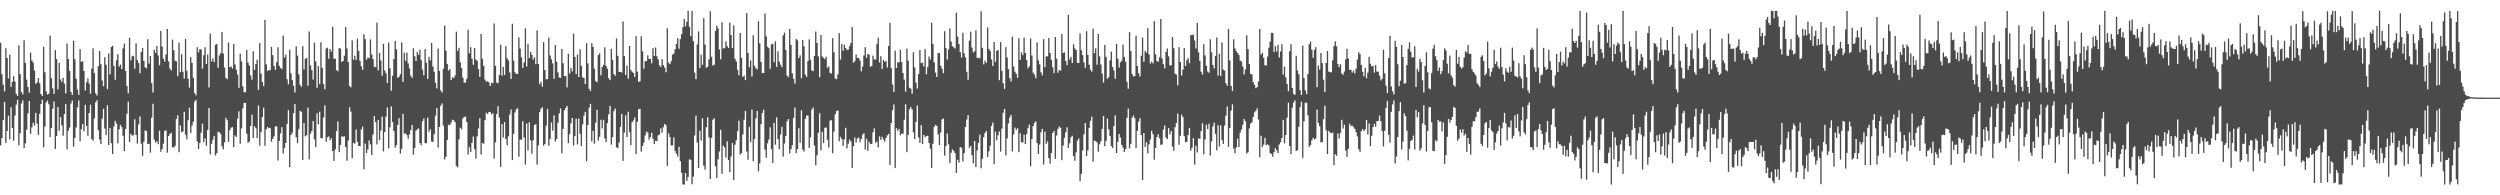 <?xml version="1.0" encoding="UTF-8"?>
<svg xmlns="http://www.w3.org/2000/svg" width="1920" height="150">
  <path d="M0 32.796h1v78.884H0zM1 56.989h1v49.040H1zM2 65.108h1v27.223H2zM3 70.155h1v8.130H3zM4 37.077h1v72.700H4zM5 44.485h1v56.094H5zM6 60.269h1v28.542H6zM7 41.856h1v65.195H7zM8 66.785h1v15.573H8zM9 62.773h1v35.557H9zM10 58.422h1v49.601H10zM11 62.663h1v26.035H11zM12 72.034h1v8.343H12zM13 73.661h1v3.046H13zM14 34.705h1v76.984H14zM15 56.937h1v45.364H15zM16 70.720h1v8.773H16zM17 72.485h1v4.674H17zM18 30.874h1v82.812H18zM19 48.333h1v61.814H19zM20 61.109h1v38.484H20zM21 66.861h1v20.139H21zM22 71.212h1v6.281H22zM23 40.350h1v62.450H23zM24 46.429h1v51.400H24zM25 48.001h1v46.225H25zM26 54.163h1v42.290H26zM27 64.405h1v22.231H27zM28 63.224h1v31.689H28zM29 59.946h1v43.694H29zM30 63.936h1v23.458H30zM31 72.182h1v7.681H31zM32 73.689h1v2.900H32zM33 35.962h1v77.170H33zM34 55.518h1v41.684H34zM35 70.164h1v8.475H35zM36 72.613h1v4.612H36zM37 71.901h1v8.187H37zM38 27.413h1v77.941H38zM39 60.072h1v38.212H39zM40 67.815h1v15.685H40zM41 72.144h1v5.772H41zM42 38.457h1v75.872H42zM43 45.339h1v59.086H43zM44 68.683h1v13.511H44zM45 48.223h1v52.254H45zM46 61.013h1v28.885H46zM47 62.890h1v33.483H47zM48 59.841h1v44.403H48zM49 64.236h1v23.314H49zM50 71.743h1v8.274H50zM51 33.396h1v81.207H51zM52 45.422h1v54.927H52zM53 54.419h1v43.520H53zM54 70.580h1v8.908H54zM55 72.922h1v4.278H55zM56 31.398h1v81.242H56zM57 45.470h1v60.441H57zM58 60.393h1v37.507H58zM59 68.738h1v13.756H59zM60 72.862h1v4.280H60zM61 37.795h1v70.720H61zM62 47.614h1v51.590H62zM63 47.060h1v48.111H63zM64 54.467h1v46.278H64zM65 69.466h1v11.066H65zM66 63.226h1v33.556H66zM67 60.189h1v44.080H67zM68 64.174h1v22.593H68zM69 72.006h1v8.407H69zM70 52.647h1v54.153H70zM71 37.143h1v70.949H71zM72 56.145h1v34.811H72zM73 71.704h1v6.931H73zM74 73.322h1v3.642H74zM75 50.910h1v49.118H75zM76 39.169h1v67.946H76zM77 49.287h1v61.425H77zM78 61.862h1v29.299H78zM79 66.186h1v17.432H79zM80 43.865h1v54.831H80zM81 49.695h1v53.982H81zM82 68.479h1v12.275H82zM83 41.057h1v70.351H83zM84 57.106h1v41.107H84zM85 36.086h1v73.956H85zM86 35.099h1v83.139H86zM87 50.645h1v46.532H87zM88 61.258h1v31.512H88zM89 46.266h1v48.669H89zM90 41.618h1v68.468H90zM91 51.208h1v48.116H91zM92 49.574h1v46.264H92zM93 53.057h1v44.527H93zM94 37.161h1v67.099H94zM95 33.463h1v82.484H95zM96 54.522h1v44.506H96zM97 66.101h1v21.222H97zM98 71.597h1v6.491H98zM99 28.956h1v80.120H99zM100 46.275h1v56.534H100zM101 43.263h1v60.905H101zM102 42.819h1v61.006H102zM103 52.773h1v38.841H103zM104 33.286h1v70.415H104zM105 46.227h1v64.034H105zM106 48.473h1v47.122H106zM107 56.211h1v33.257H107zM108 39.896h1v70.507H108zM109 36.790h1v82.885H109zM110 46.802h1v62.103H110zM111 51.743h1v48.395H111zM112 52.439h1v48.326H112zM113 30.164h1v80.495H113zM114 48.782h1v61.615H114zM115 43.025h1v74.192H115zM116 63.762h1v26.667H116zM117 71.079h1v8.581H117zM118 38.205h1v69.024H118zM119 40.707h1v68.827H119zM120 35.197h1v73.318H120zM121 42.563h1v68.161H121zM122 50.123h1v50.224H122zM123 23.696h1v92.896H123zM124 35.710h1v78.754H124zM125 45.101h1v65.183H125zM126 47.356h1v53.162H126zM127 41.892h1v58.319H127zM128 22.275h1v94.965H128zM129 47.227h1v57.294H129zM130 52.638h1v50.224H130zM131 54.112h1v47.820H131zM132 30.476h1v82.562H132zM133 38.596h1v74.826H133zM134 46.642h1v65.305H134zM135 47.179h1v44.284H135zM136 58.404h1v30.128H136zM137 32.774h1v84.171H137zM138 55.378h1v40.938H138zM139 41.615h1v59.905H139zM140 55.074h1v45.930H140zM141 60.308h1v25.552H141zM142 29.830h1v73.661H142zM143 54.378h1v52.554H143zM144 60.519h1v31.718H144zM145 67.234h1v15.447H145zM146 43.854h1v58.262H146zM147 48.294h1v48.182H147zM148 59.750h1v33.733H148zM149 71.530h1v6.576H149zM150 73.226h1v3.447H150zM151 36.273h1v72.359H151zM152 40.196h1v74.254H152zM153 37.708h1v72.123H153zM154 37.988h1v63.835H154zM155 52.760h1v42.265H155zM156 42.432h1v66.767H156zM157 36.225h1v70.084H157zM158 49.175h1v62.723H158zM159 41.959h1v57.822H159zM160 67.136h1v15.804H160zM161 25.747h1v92.759H161zM162 47.157h1v63.297H162zM163 44.913h1v62.457H163zM164 47.617h1v56.852H164zM165 34.424h1v84.966H165zM166 33.794h1v83.871H166zM167 52.077h1v49.113H167zM168 42.561h1v59.063H168zM169 40.846h1v61.929H169zM170 24.522h1v87.708H170zM171 41.089h1v73.615H171zM172 51.860h1v57.447H172zM173 59.789h1v30.675H173zM174 60.821h1v31.476H174zM175 32.625h1v76.353H175zM176 51.546h1v48.489H176zM177 51.038h1v46.994H177zM178 52.716h1v44.900H178zM179 33.824h1v79.124H179zM180 49.512h1v54.497H180zM181 53.542h1v51.640H181zM182 57.243h1v33.836H182zM183 67.419h1v18.102H183zM184 41.242h1v69.191H184zM185 47.097h1v51.528H185zM186 66.314h1v16.825H186zM187 70.839h1v8.308H187zM188 70.814h1v8.114H188zM189 38.367h1v64.227H189zM190 47.994h1v61.567H190zM191 50.327h1v58.383H191zM192 57.854h1v38.882H192zM193 61.171h1v26.830H193zM194 39.345h1v66.664H194zM195 53.707h1v43.327H195zM196 49.162h1v49.333H196zM197 45.875h1v60.212H197zM198 69.019h1v12.032H198zM199 33.124h1v78.758H199zM200 56.499h1v44.936H200zM201 62.917h1v26.939H201zM202 66.165h1v16.525H202zM203 15.280h1v96.691H203zM204 49.406h1v49.821H204zM205 54.465h1v42.970H205zM206 53.666h1v44.836H206zM207 53.943h1v44.234H207zM208 35.962h1v72.846H208zM209 42.364h1v64.352H209zM210 50.601h1v54.133H210zM211 53.542h1v43.625H211zM212 47.777h1v49.187H212zM213 36.342h1v86.957H213zM214 50.555h1v57.605H214zM215 52.162h1v50.356H215zM216 53.201h1v44.513H216zM217 27.278h1v90.617H217zM218 44.195h1v69.482H218zM219 41.956h1v67.822H219zM220 60.889h1v34.275H220zM221 64.707h1v19.881H221zM222 38.237h1v90.193H222zM223 56.330h1v47.305H223zM224 61.491h1v40.315H224zM225 65.726h1v21.112H225zM226 71.066h1v8.871H226zM227 35.587h1v69.763H227zM228 42.714h1v67.262H228zM229 57.001h1v42.162H229zM230 65.057h1v20.025H230zM231 66.657h1v19.233H231zM232 35.461h1v87.376H232zM233 53.332h1v41.233H233zM234 45.257h1v59.457H234zM235 44.401h1v59.546H235zM236 65.874h1v16.766H236zM237 24.177h1v98.174H237zM238 50.194h1v52.441H238zM239 53.831h1v46.793H239zM240 61.082h1v31.860H240zM241 32.774h1v74.249H241zM242 47.227h1v65.744H242zM243 67.442h1v19.528H243zM244 50.592h1v44.927H244zM245 64.419h1v21.332H245zM246 32.414h1v73.556H246zM247 52.126h1v54.169H247zM248 64.458h1v25.818H248zM249 68.573h1v12.380H249zM250 37.225h1v71.677H250zM251 36.614h1v68.930H251zM252 45.097h1v59.683H252zM253 37.649h1v70.187H253zM254 39.670h1v66.465H254zM255 20.590h1v95.320H255zM256 45.154h1v78.495H256zM257 45.053h1v69.729H257zM258 53.796h1v46.866H258zM259 54.762h1v38.553H259zM260 36.811h1v80.024H260zM261 37.358h1v73.961H261zM262 47.555h1v57.182H262zM263 46.765h1v58.255H263zM264 42.739h1v61.954H264zM265 20.718h1v92.109H265zM266 37.207h1v86.252H266zM267 47.708h1v60.203H267zM268 66.087h1v16.349H268zM269 67.092h1v18.633H269zM270 31.034h1v90.539H270zM271 45.840h1v63.812H271zM272 42.794h1v67.580H272zM273 45.996h1v53.478H273zM274 29.729h1v79.234H274zM275 39.127h1v72.887H275zM276 46.674h1v65.559H276zM277 50.945h1v48.379H277zM278 53.629h1v43.668H278zM279 26.228h1v103.867H279zM280 30.107h1v80.159H280zM281 45.950h1v71.615H281zM282 44.197h1v70.477H282zM283 44.630h1v63.270H283zM284 30.320h1v80.637H284zM285 41.753h1v77.241H285zM286 45.314h1v58.120H286zM287 51.276h1v37.836H287zM288 51.633h1v42.155H288zM289 17.379h1v93.528H289zM290 54.030h1v38.068H290zM291 40.732h1v66.948H291zM292 46.495h1v53.796H292zM293 58.143h1v31.428H293zM294 33.673h1v82.633H294zM295 54.124h1v47.269H295zM296 56.280h1v33.257H296zM297 63.771h1v18.748H297zM298 32.716h1v81.237H298zM299 52.405h1v45.367H299zM300 69.701h1v12.005H300zM301 58.184h1v35.449H301zM302 45.353h1v55.163H302zM303 31.528h1v81.784H303zM304 37.859h1v73.567H304zM305 59.697h1v36.232H305zM306 58.967h1v31.812H306zM307 56.955h1v61.038H307zM308 32.549h1v81.720H308zM309 62.892h1v24.564H309zM310 40.535h1v62.164H310zM311 46.722h1v55.701H311zM312 40.386h1v63.396H312zM313 48.704h1v57.836H313zM314 52.473h1v50.814H314zM315 58.113h1v41.723H315zM316 59.807h1v36.140H316zM317 37.081h1v81.665H317zM318 43.222h1v70.470H318zM319 46.889h1v53.444H319zM320 39.915h1v59.413H320zM321 42.094h1v56.552H321zM322 38.205h1v71.700H322zM323 46.195h1v65.314H323zM324 53.437h1v39.754H324zM325 57.852h1v33.197H325zM326 37.681h1v72.267H326zM327 48.175h1v61.828H327zM328 60.642h1v29.684H328zM329 43.554h1v57.655H329zM330 46.333h1v52.982H330zM331 33.007h1v75.700H331zM332 51.123h1v57.921H332zM333 55.135h1v47.926H333zM334 63.647h1v25.248H334zM335 67.884h1v15.067H335zM336 37.301h1v76.073H336zM337 54.545h1v42.938H337zM338 69.431h1v11.787H338zM339 71.061h1v8.363H339zM340 52.899h1v43.485H340zM341 19.620h1v102.793H341zM342 38.860h1v81.505H342zM343 49.029h1v58.399H343zM344 54.137h1v41.656H344zM345 53.053h1v43.096H345zM346 61.448h1v32.728H346zM347 59.342h1v32.540H347zM348 60.011h1v32.476H348zM349 57.996h1v35.786H349zM350 24.314h1v103.136H350zM351 39.024h1v89.557H351zM352 36.671h1v70.324H352zM353 47.804h1v50.313H353zM354 52.295h1v46.955H354zM355 59.658h1v31.306H355zM356 63.400h1v26.305H356zM357 63.462h1v26.118H357zM358 60.445h1v33.266H358zM359 22.893h1v95.785H359zM360 40.954h1v72.066H360zM361 36.179h1v80.580H361zM362 45.037h1v64.611H362zM363 49.766h1v55.025H363zM364 36.839h1v77.753H364zM365 45.740h1v75.954H365zM366 46.696h1v58.035H366zM367 53.105h1v45.625H367zM368 59.033h1v31.789H368zM369 26.026h1v92.608H369zM370 45.229h1v64.572H370zM371 50.638h1v59.727H371zM372 61.114h1v31.146H372zM373 62.789h1v23.795H373zM374 62.366h1v25.179H374zM375 63.293h1v22.833H375zM376 66.039h1v19.924H376zM377 63.510h1v24.353H377zM378 63.890h1v23.112H378zM379 18.059h1v103.741H379zM380 50.503h1v58.862H380zM381 63.439h1v24.090H381zM382 63.945h1v17.656H382zM383 57.589h1v32.643H383zM384 34.376h1v93.782H384zM385 58.125h1v37.189H385zM386 51.327h1v54.279H386zM387 57.669h1v36.097H387zM388 35.481h1v71.347H388zM389 44.794h1v66.742H389zM390 46.378h1v58.308H390zM391 55.664h1v32.293H391zM392 60.608h1v23.454H392zM393 18.214h1v104.739H393zM394 46.564h1v56.239H394zM395 55.522h1v30.906H395zM396 56.822h1v27.193H396zM397 56.754h1v26.468H397zM398 28.690h1v91.738H398zM399 37.202h1v70.054H399zM400 44.055h1v63.258H400zM401 52.155h1v40.961H401zM402 47.990h1v57.619H402zM403 21.700h1v104.782H403zM404 51.022h1v43.874H404zM405 33.739h1v81.882H405zM406 44.595h1v49.297H406zM407 39.926h1v67.825H407zM408 42.032h1v75.959H408zM409 45.779h1v61.970H409zM410 44.009h1v52.080H410zM411 49.303h1v46.046H411zM412 23.362h1v103.047H412zM413 49.168h1v62.531H413zM414 64.629h1v21.565H414zM415 62.748h1v20.766H415zM416 66.614h1v15.775H416zM417 32.373h1v79.543H417zM418 53.826h1v56.786H418zM419 60.928h1v35.600H419zM420 60.699h1v22.929H420zM421 28.869h1v83.073H421zM422 42.620h1v64.053H422zM423 45.591h1v48.509H423zM424 48.674h1v51.663H424zM425 60.546h1v28.013H425zM426 34.609h1v74.023H426zM427 47.372h1v59.374H427zM428 55.593h1v38.727H428zM429 59.534h1v27.571H429zM430 59.827h1v23.417H430zM431 37.626h1v80.090H431zM432 48.544h1v50.427H432zM433 58.571h1v26.168H433zM434 58.285h1v24.731H434zM435 67.142h1v14.239H435zM436 41.329h1v68.614H436zM437 56.458h1v46.623H437zM438 52.068h1v42.661H438zM439 54.829h1v35.781H439zM440 25.873h1v85.915H440zM441 43.691h1v60.798H441zM442 56.895h1v34.261H442zM443 41.906h1v69.017H443zM444 59.145h1v31.881H444zM445 37.825h1v64.941H445zM446 50.530h1v61.700H446zM447 59.482h1v36.115H447zM448 59.825h1v28.938H448zM449 64.487h1v21.428H449zM450 33.234h1v90.573H450zM451 48.683h1v47.243H451zM452 68.264h1v14.477H452zM453 69.855h1v9.863H453zM454 33.181h1v75.469H454zM455 35.996h1v64.531H455zM456 52.833h1v57.468H456zM457 62.265h1v32.117H457zM458 63.171h1v21.192H458zM459 42.268h1v65.691H459zM460 40.990h1v64.002H460zM461 57.802h1v34.163H461zM462 51.551h1v47.090H462zM463 49.937h1v42.094H463zM464 36.344h1v70.010H464zM465 50.649h1v58.413H465zM466 52.757h1v41.743H466zM467 60.054h1v27.729H467zM468 61.535h1v19.787H468zM469 37.470h1v73.576H469zM470 45.966h1v59.308H470zM471 56.891h1v28.489H471zM472 58.141h1v25.250H472zM473 29.544h1v83.670H473zM474 42.847h1v70.944H474zM475 55.220h1v54.215H475zM476 55.163h1v42.215H476zM477 55.719h1v31.794H477zM478 16.443h1v107.096H478zM479 43.181h1v58.720H479zM480 57.671h1v30.858H480zM481 50.299h1v54.964H481zM482 60.409h1v25.399H482zM483 35.349h1v65.968H483zM484 53.751h1v57.793H484zM485 55.149h1v38.766H485zM486 56.053h1v36.536H486zM487 59.095h1v31.139H487zM488 27.688h1v90.708H488zM489 55.009h1v38.470H489zM490 62.943h1v20.975H490zM491 62.375h1v21.183H491zM492 27.846h1v88.612H492zM493 39.402h1v72.741H493zM494 52.753h1v56.760H494zM495 46.996h1v57.047H495zM496 46.921h1v54.147H496zM497 42.455h1v59.363H497zM498 45.298h1v61.903H498zM499 45.232h1v60.011H499zM500 48.640h1v53.313H500zM501 36.964h1v69.633H501zM502 43.030h1v67.653H502zM503 36.477h1v71.613H503zM504 43.217h1v65.181H504zM505 45.685h1v58.250H505zM506 50.217h1v53.043H506zM507 51.425h1v47.150H507zM508 45.444h1v56.499H508zM509 49.974h1v47.731H509zM510 51.931h1v43.245H510zM511 55.527h1v40.746H511zM512 21.728h1v105.604H512zM513 48.074h1v54.305H513zM514 49.276h1v55.865H514zM515 46.946h1v64.769H515zM516 41.929h1v69.752H516zM517 41.100h1v64.487H517zM518 37.823h1v78.149H518zM519 33.712h1v84.299H519zM520 29.322h1v90.910H520zM521 37.367h1v75.401H521zM522 30.091h1v93.665H522zM523 26.198h1v106.437H523zM524 20.908h1v120.763H524zM525 14.550h1v127.174H525zM526 20.201h1v112.692H526zM527 16.704h1v122.152H527zM528 8.279h1v127.615H528zM529 20.579h1v101.765H529zM530 27.750h1v94.975H530zM531 8.356h1v133.179H531zM532 31.586h1v103.999H532zM533 55.744h1v48.312H533zM534 60.805h1v28.045H534zM535 34.163h1v75.352H535zM536 24.140h1v104.887H536zM537 52.201h1v48.235H537zM538 41.979h1v66.007H538zM539 49.782h1v40.993H539zM540 13.907h1v113.338H540zM541 34.245h1v96.046H541zM542 52.206h1v45.479H542zM543 51.180h1v38.919H543zM544 45.618h1v59.834H544zM545 8.695h1v128.790H545zM546 43.609h1v62.320H546zM547 50.336h1v41.666H547zM548 49.663h1v41.148H548zM549 23.781h1v103.958H549zM550 19.720h1v117.135H550zM551 21.758h1v100.555H551zM552 37.994h1v78.316H552zM553 45.522h1v54.183H553zM554 17.155h1v116.311H554zM555 37.234h1v74.625H555zM556 36.955h1v76.366H556zM557 31.778h1v89.186H557zM558 35.506h1v72.970H558zM559 36.955h1v86.025H559zM560 17.306h1v114.940H560zM561 26.887h1v93.285H561zM562 36.884h1v72.947H562zM563 19.444h1v118.900H563zM564 45.142h1v66.035H564zM565 47.221h1v60.574H565zM566 53.648h1v47.122H566zM567 57.816h1v34.868H567zM568 25.237h1v93.519H568zM569 44.447h1v73.052H569zM570 59.040h1v44.229H570zM571 58.127h1v33.705H571zM572 61.482h1v23.671H572zM573 9.933h1v106.380H573zM574 40.734h1v81.965H574zM575 51.640h1v45.776H575zM576 46.353h1v62.652H576zM577 58.777h1v25.275H577zM578 27.058h1v96.755H578zM579 50.503h1v56.323H579zM580 52.384h1v38.555H580zM581 53.355h1v31.872H581zM582 16.310h1v115.226H582zM583 33.341h1v92.139H583zM584 47.449h1v47.878H584zM585 56.028h1v30.709H585zM586 56.152h1v28.070H586zM587 10.410h1v104.560H587zM588 27.937h1v93.143H588zM589 35.921h1v74.201H589zM590 37.006h1v70.141H590zM591 52.789h1v44.994H591zM592 34.099h1v80.445H592zM593 33.625h1v91.500H593zM594 47.786h1v46.566H594zM595 31.769h1v79.335H595zM596 51.347h1v38.828H596zM597 39.402h1v67.506H597zM598 47.324h1v67.193H598zM599 49.672h1v53.689H599zM600 51.620h1v45.753H600zM601 27.207h1v93.075H601zM602 25.069h1v85.139H602zM603 38.315h1v66.149H603zM604 58.022h1v35.120H604zM605 59.292h1v32.094H605zM606 22.208h1v95.728H606zM607 34.470h1v80.186H607zM608 56.394h1v55.048H608zM609 60.477h1v30.103H609zM610 64.140h1v18.439H610zM611 29.963h1v87.653H611zM612 30.984h1v83.562H612zM613 44.588h1v53.909H613zM614 42.499h1v67.239H614zM615 60.040h1v24.687H615zM616 30.679h1v84.242H616zM617 35.575h1v80.878H617zM618 57.362h1v33.927H618zM619 59.088h1v29.640H619zM620 46.969h1v41.787H620zM621 30.272h1v83.359H621zM622 45.934h1v59.518H622zM623 54.066h1v30.132H623zM624 54.611h1v27.969H624zM625 43.032h1v68.774H625zM626 24.225h1v102.770H626zM627 32.998h1v86.263H627zM628 43.291h1v58.724H628zM629 59.264h1v27.738H629zM630 26.884h1v88.548H630zM631 43.259h1v58.058H631zM632 44.398h1v65.444H632zM633 45.456h1v52.641H633zM634 43.694h1v54.238H634zM635 52.075h1v55.309H635zM636 50.958h1v62.409H636zM637 55.968h1v36.697H637zM638 56.548h1v35.696H638zM639 29.311h1v88.385H639zM640 40.107h1v60.921H640zM641 60.258h1v27.461H641zM642 60.809h1v24.566H642zM643 57.152h1v27.640H643zM644 25.461h1v83.020H644zM645 45.767h1v59.331H645zM646 33.865h1v72.894H646zM647 39.020h1v72.988H647zM648 34.236h1v72.762H648zM649 36.845h1v61.299H649zM650 38.317h1v75.668H650zM651 38.111h1v72.269H651zM652 35.422h1v71.798H652zM653 32.957h1v75.703H653zM654 20.840h1v108.176H654zM655 48.203h1v64.048H655zM656 46.944h1v58.614H656zM657 41.776h1v67.712H657zM658 44.543h1v61.826H658zM659 44.412h1v61.210H659zM660 46.534h1v62.670H660zM661 54.737h1v51.988H661zM662 51.077h1v52.361H662zM663 42.602h1v59.644H663zM664 36.221h1v78.680H664zM665 44.275h1v62.325H665zM666 41.473h1v74.384H666zM667 42.023h1v66.866H667zM668 51.368h1v59.312H668zM669 50.679h1v59.807H669zM670 42.698h1v59.008H670zM671 45.667h1v52.950H671zM672 45.614h1v64.027H672zM673 33.648h1v75.018H673zM674 28.997h1v84.270H674zM675 47.900h1v56.845H675zM676 43.165h1v64.227H676zM677 52.899h1v52.206H677zM678 46.028h1v61.130H678zM679 47.346h1v61.439H679zM680 47.010h1v58.944H680zM681 51.814h1v52.146H681zM682 35.319h1v67.481H682zM683 17.441h1v109.284H683zM684 52.313h1v42.213H684zM685 64.938h1v19.734H685zM686 70.670h1v9.574H686zM687 38.935h1v90.141H687zM688 52.267h1v46.250H688zM689 47.923h1v52.622H689zM690 47.891h1v51.112H690zM691 38.313h1v65.607H691zM692 47.642h1v54.863H692zM693 56.060h1v46.687H693zM694 61.123h1v30.794H694zM695 70.338h1v9.810H695zM696 37.347h1v79.498H696zM697 46.575h1v56.992H697zM698 67.367h1v16.564H698zM699 68.021h1v14.177H699zM700 72.006h1v12.016H700zM701 40.109h1v61.588H701zM702 51.750h1v55.151H702zM703 63.462h1v30.153H703zM704 67.973h1v13.019H704zM705 56.900h1v48.649H705zM706 38.436h1v71.290H706zM707 48.491h1v47.594H707zM708 48.077h1v62.624H708zM709 51.025h1v52.608H709zM710 37.727h1v67.708H710zM711 57.014h1v47.424H711zM712 51.574h1v52.668H712zM713 43.439h1v66.309H713zM714 45.667h1v68.600H714zM715 17.477h1v111.443H715zM716 33.808h1v76.634H716zM717 47.866h1v49.564H717zM718 55.751h1v40.091H718zM719 59.143h1v37.578H719zM720 40.656h1v62.563H720zM721 40.874h1v70.486H721zM722 50.496h1v51.231H722zM723 52.753h1v38.928H723zM724 56.209h1v34.850H724zM725 23.957h1v95.579H725zM726 36.857h1v75.302H726zM727 45.685h1v56.893H727zM728 37.898h1v72.954H728zM729 21.828h1v103.523H729zM730 31.897h1v85.368H730zM731 35.468h1v79.193H731zM732 36.465h1v79.514H732zM733 37.255h1v80.349H733zM734 9.723h1v123.088H734zM735 28.088h1v94.652H735zM736 33.788h1v91.141H736zM737 40.018h1v72.860H737zM738 44.204h1v69.328H738zM739 25.202h1v98.797H739zM740 40.910h1v76.778H740zM741 43.987h1v53.476H741zM742 55.106h1v36.678H742zM743 61.226h1v27.184H743zM744 31.206h1v82.427H744zM745 24.406h1v87.646H745zM746 36.559h1v82.686H746zM747 40.370h1v85.107H747zM748 39.331h1v68.967H748zM749 23.309h1v105.025H749zM750 44.485h1v71.098H750zM751 44.266h1v65.469H751zM752 44.822h1v58.624H752zM753 8.656h1v120.602H753zM754 36.724h1v85.185H754zM755 49.473h1v55.824H755zM756 46.616h1v55.579H756zM757 48.354h1v52.288H757zM758 20.982h1v99.598H758zM759 37.614h1v78.582H759zM760 39.258h1v72.668H760zM761 45.602h1v51.144H761zM762 50.709h1v43.394H762zM763 32.268h1v93.860H763zM764 47.493h1v53.650H764zM765 39.196h1v68.552H765zM766 38.377h1v65.517H766zM767 61.599h1v39.336H767zM768 32.375h1v84.045H768zM769 54.446h1v44.339H769zM770 63.911h1v22.666H770zM771 68.241h1v15.399H771zM772 36.253h1v83.102H772zM773 44.115h1v62.187H773zM774 53.117h1v41.650H774zM775 60.008h1v30.256H775zM776 62.640h1v25.635H776zM777 28.100h1v88.223H777zM778 51.052h1v52.199H778zM779 55.126h1v42.895H779zM780 56.854h1v42.977H780zM781 59.761h1v38.681H781zM782 29.352h1v87.467H782zM783 46.012h1v56.401H783zM784 40.242h1v69.006H784zM785 42.400h1v67.042H785zM786 28.912h1v74.567H786zM787 40.679h1v69.944H787zM788 46.154h1v56.715H788zM789 52.430h1v46.028H789zM790 50.938h1v44.735H790zM791 29.505h1v98.181H791zM792 42.673h1v64.103H792zM793 55.790h1v40.979H793zM794 57.298h1v37.012H794zM795 60.111h1v33.115H795zM796 32.577h1v77.380H796zM797 46.321h1v71.876H797zM798 49.363h1v61.613H798zM799 55.488h1v46.072H799zM800 57.811h1v41.162H800zM801 30.066h1v96.307H801zM802 51.604h1v49.493H802zM803 43.213h1v67.241H803zM804 43.385h1v65.151H804zM805 29.121h1v92.397H805zM806 40.702h1v84.975H806zM807 46.088h1v71.427H807zM808 51.560h1v50.567H808zM809 56.179h1v44.330H809zM810 28.441h1v93.555H810zM811 45.016h1v59.077H811zM812 55.847h1v43.119H812zM813 53.796h1v43.417H813zM814 54.323h1v43.799H814zM815 26.154h1v96.883H815zM816 40.659h1v71.132H816zM817 40.217h1v65.659H817zM818 46.859h1v54.767H818zM819 50.093h1v47.633H819zM820 11.419h1v102.267H820zM821 45.609h1v64.487H821zM822 43.625h1v61.832H822zM823 48.427h1v55.811H823zM824 33.998h1v85.838H824zM825 37.166h1v86.304H825zM826 38.452h1v78.584H826zM827 48.221h1v59.850H827zM828 48.358h1v58.040H828zM829 25.628h1v113.484H829zM830 38.583h1v94.949H830zM831 42.371h1v73.210H831zM832 47.946h1v55.215H832zM833 52.082h1v42.377H833zM834 23.943h1v95.940H834zM835 42.121h1v73.277H835zM836 49.704h1v48.555H836zM837 53.540h1v39.272H837zM838 55.062h1v34.522H838zM839 22.023h1v102.155H839zM840 40.842h1v67.113H840zM841 37.177h1v71.326H841zM842 49.658h1v59.724H842zM843 26.012h1v90.525H843zM844 43.302h1v67.520H844zM845 49.551h1v59.045H845zM846 56.589h1v42.384H846zM847 63.403h1v25.710H847zM848 34.438h1v77.888H848zM849 43.696h1v64.421H849zM850 60.450h1v30.595H850zM851 59.328h1v39.919H851zM852 46.321h1v58.083H852zM853 39.640h1v72.528H853zM854 51.432h1v62.151H854zM855 54.135h1v42.634H855zM856 60.480h1v28.070H856zM857 33.730h1v83.819H857zM858 45.051h1v63.952H858zM859 51.894h1v51.038H859zM860 47.935h1v57.644H860zM861 46.626h1v64.677H861zM862 34.232h1v79.175H862zM863 43.673h1v72.995H863zM864 47.314h1v67.200H864zM865 62.826h1v27.654H865zM866 68.209h1v15.207H866zM867 24.667h1v89.337H867zM868 39.194h1v71.258H868zM869 56.863h1v33.481H869zM870 58.694h1v29.958H870zM871 58.466h1v32.275H871zM872 27.450h1v86.277H872zM873 50.663h1v49.834H873zM874 56.188h1v37.214H874zM875 58.710h1v32.050H875zM876 42.762h1v61.004H876zM877 28.805h1v109.431H877zM878 47.484h1v54.765H878zM879 39.130h1v73.810H879zM880 40.439h1v68.843H880zM881 21.659h1v96.183H881zM882 41.785h1v69.038H882zM883 48.795h1v58.388H883zM884 47.340h1v53.087H884zM885 48.626h1v54.506H885zM886 16.303h1v106.389H886zM887 41.714h1v71.901H887zM888 46.905h1v58.438H888zM889 47.486h1v55.664H889zM890 44.025h1v62.201H890zM891 14.571h1v96.684H891zM892 44.895h1v66.023H892zM893 49.271h1v50.306H893zM894 52.535h1v43.826H894zM895 39.922h1v65.710H895zM896 37.212h1v69.527H896zM897 43.279h1v55.151H897zM898 50.324h1v52.934H898zM899 50.139h1v50.452H899zM900 28.407h1v84.187H900zM901 37.017h1v78.820H901zM902 56.552h1v41.112H902zM903 57.246h1v37.168H903zM904 65.485h1v21.778H904zM905 36.209h1v74.982H905zM906 47.639h1v56.612H906zM907 58.044h1v30.084H907zM908 53.503h1v36.470H908zM909 36.907h1v67.678H909zM910 50.686h1v58.546H910zM911 46.202h1v62.704H911zM912 44.705h1v58.994H912zM913 48.514h1v49.718H913zM914 27.033h1v88.671H914zM915 26.990h1v86.421H915zM916 26.472h1v79.681H916zM917 31.137h1v95.304H917zM918 37.221h1v74.746H918zM919 17.514h1v99.586H919zM920 40.153h1v66.115H920zM921 46.781h1v59.864H921zM922 55.112h1v45.586H922zM923 57.214h1v37.447H923zM924 33.959h1v84.576H924zM925 42.563h1v64.565H925zM926 50.510h1v45.268H926zM927 54.961h1v44.190H927zM928 55.859h1v39.125H928zM929 30.160h1v89.337H929zM930 40.169h1v68.459H930zM931 49.917h1v47.145H931zM932 52.544h1v41.606H932zM933 42.970h1v59.898H933zM934 28.741h1v86.732H934zM935 57.999h1v38.116H935zM936 41.196h1v71.356H936zM937 58.321h1v38.031H937zM938 32.590h1v74.982H938zM939 53.487h1v57.037H939zM940 54.181h1v42.213H940zM941 63.833h1v24.998H941zM942 65.781h1v15.912H942zM943 22.270h1v90.454H943zM944 46.397h1v51.972H944zM945 65.961h1v19.048H945zM946 69.786h1v10.373H946zM947 30.215h1v83.926H947zM948 37.209h1v80.447H948zM949 39.342h1v73.803H949zM950 40.652h1v65.769H950zM951 42.272h1v70.706H951zM952 46.474h1v55.408H952zM953 47.262h1v52.247H953zM954 51.006h1v44.772H954zM955 57.184h1v34.161H955zM956 53.247h1v39.890H956zM957 27.061h1v90.834H957zM958 37.711h1v79.221H958zM959 49.258h1v49.400H959zM960 56.744h1v38.113H960zM961 57.195h1v36.806H961zM962 63.103h1v26.747H962zM963 65.291h1v20.959H963zM964 67.676h1v17.448H964zM965 66.923h1v16.290H965zM966 62.569h1v29.180H966zM967 22.243h1v98.554H967zM968 41.954h1v62.265H968zM969 40.482h1v72.347H969zM970 44.348h1v66.744H970zM971 50.093h1v55.811H971zM972 50.311h1v61.125H972zM973 43.394h1v67.440H973zM974 36.552h1v75.176H974zM975 31.954h1v85.636H975zM976 25.202h1v93.095H976zM977 25.227h1v95.181H977zM978 39.983h1v76.849H978zM979 35.545h1v78.227H979zM980 39.516h1v75.954H980zM981 34.465h1v83.105H981zM982 44.202h1v66.790H982zM983 39.535h1v69.756H983zM984 33.984h1v72.061H984zM985 57.321h1v34.744H985zM986 51.169h1v58.942H986zM987 59.386h1v44.305H987zM988 64.549h1v25.877H988zM989 70.058h1v8.798H989zM990 39.407h1v72.739H990zM991 33.911h1v84.496H991zM992 67.495h1v15.189H992zM993 72.045h1v6.768H993zM994 72.855h1v4.214H994zM995 42.847h1v73.098H995zM996 54.062h1v61.251H996zM997 57.115h1v40.208H997zM998 69.342h1v12.914H998zM999 72.915h1v5.200H999zM1000 35.067h1v86.158H1000zM1001 59.985h1v33.176H1001zM1002 69.402h1v9.329H1002zM1003 72.285h1v6.702H1003zM1004 56.841h1v31.796H1004zM1005 33.975h1v78.783H1005zM1006 31.950h1v79.461H1006zM1007 38.129h1v69.598H1007zM1008 44.398h1v61.446H1008zM1009 38.438h1v68.637H1009zM1010 36.269h1v70.086H1010zM1011 66.893h1v17.269H1011zM1012 50.331h1v44.019H1012zM1013 53.380h1v43.474H1013zM1014 40.675h1v68.809H1014zM1015 48.477h1v60.574H1015zM1016 61.178h1v30.334H1016zM1017 70.773h1v10.410H1017zM1018 48.276h1v51.803H1018zM1019 39.171h1v79.225H1019zM1020 54.925h1v45.575H1020zM1021 55.453h1v46.440H1021zM1022 55.538h1v46.763H1022zM1023 46.342h1v55.325H1023zM1024 35.417h1v91.351H1024zM1025 31.725h1v86.737H1025zM1026 35.548h1v84.039H1026zM1027 49.168h1v53.327H1027zM1028 51.512h1v54.870H1028zM1029 49.278h1v52.817H1029zM1030 56.371h1v35.612H1030zM1031 57.433h1v41.343H1031zM1032 54.918h1v40.906H1032zM1033 45.564h1v70.139H1033zM1034 37.509h1v82.974H1034zM1035 44.861h1v69.436H1035zM1036 53.707h1v41.334H1036zM1037 53.497h1v43.240H1037zM1038 55.769h1v40.588H1038zM1039 54.202h1v43.417H1039zM1040 56.408h1v42.609H1040zM1041 52.698h1v48.882H1041zM1042 45.797h1v58.999H1042zM1043 40.125h1v74.535H1043zM1044 41.581h1v75.037H1044zM1045 49.855h1v50.787H1045zM1046 55.142h1v43.913H1046zM1047 58.591h1v42.146H1047zM1048 52.055h1v47.276H1048zM1049 60.093h1v32.043H1049zM1050 55.783h1v47.486H1050zM1051 43.618h1v51.224H1051zM1052 49.024h1v63.249H1052zM1053 50.999h1v53.272H1053zM1054 50.523h1v47.095H1054zM1055 55.797h1v39.338H1055zM1056 49.990h1v47.303H1056zM1057 54.991h1v38.015H1057zM1058 54.991h1v37.841H1058zM1059 58.092h1v30.688H1059zM1060 61.732h1v31.366H1060zM1061 60.402h1v40.327H1061zM1062 38.216h1v74.201H1062zM1063 56.342h1v44.099H1063zM1064 65.826h1v17.054H1064zM1065 71.484h1v5.992H1065zM1066 44.632h1v58.882H1066zM1067 27.383h1v82.157H1067zM1068 66.444h1v19.446H1068zM1069 70.150h1v10.055H1069zM1070 72.569h1v4.585H1070zM1071 31.302h1v94.313H1071zM1072 36.090h1v84.148H1072zM1073 49.315h1v55.923H1073zM1074 66.197h1v19.176H1074zM1075 61.956h1v16.411H1075zM1076 34.506h1v80.338H1076zM1077 43.710h1v65.112H1077zM1078 64.215h1v22.803H1078zM1079 63.915h1v25.223H1079zM1080 49.999h1v50.379H1080zM1081 37.541h1v85.661H1081zM1082 32.620h1v81.718H1082zM1083 39.674h1v68.633H1083zM1084 44.133h1v63.306H1084zM1085 43.909h1v60.164H1085zM1086 35.513h1v79.326H1086zM1087 66.804h1v17.564H1087zM1088 52.810h1v37.267H1088zM1089 54.918h1v31.052H1089zM1090 45.110h1v70.530H1090zM1091 47.662h1v66.280H1091zM1092 61.592h1v33.192H1092zM1093 71.027h1v9.769H1093zM1094 50.706h1v45.261H1094zM1095 40.128h1v76.268H1095zM1096 55.453h1v45.046H1096zM1097 67.875h1v14.433H1097zM1098 68.600h1v13.605H1098zM1099 56.085h1v37.715H1099zM1100 37.349h1v78.543H1100zM1101 34.415h1v81.715H1101zM1102 43.238h1v64.478H1102zM1103 46.191h1v62.329H1103zM1104 54.375h1v37.692H1104zM1105 51.730h1v41.725H1105zM1106 56.923h1v36.358H1106zM1107 54.565h1v46.383H1107zM1108 46.111h1v47.912H1108zM1109 37.157h1v88.683H1109zM1110 38.830h1v80.287H1110zM1111 48.878h1v56.186H1111zM1112 56.296h1v35.023H1112zM1113 42.700h1v51.563H1113zM1114 57.889h1v34.234H1114zM1115 59.642h1v30.070H1115zM1116 65.414h1v16.658H1116zM1117 66.506h1v16.386H1117zM1118 38.301h1v58.372H1118zM1119 48.976h1v59.100H1119zM1120 43.696h1v62.759H1120zM1121 51.247h1v48.191H1121zM1122 52.663h1v49.315H1122zM1123 51.654h1v47.674H1123zM1124 44.202h1v59.914H1124zM1125 39.363h1v63.393H1125zM1126 40.313h1v76.389H1126zM1127 34.632h1v71.368H1127zM1128 41.473h1v69.180H1128zM1129 41.215h1v77.543H1129zM1130 53.162h1v44.231H1130zM1131 55.289h1v37.791H1131zM1132 56.394h1v36.820H1132zM1133 58.083h1v31.858H1133zM1134 63.936h1v21.959H1134zM1135 65.231h1v20.421H1135zM1136 66.872h1v16.438H1136zM1137 43.604h1v66.859H1137zM1138 42.371h1v69.672H1138zM1139 46.955h1v56.749H1139zM1140 57.916h1v36.861H1140zM1141 56.472h1v37.239H1141zM1142 31.956h1v81.443H1142zM1143 52.489h1v45.850H1143zM1144 58.690h1v33.492H1144zM1145 55.025h1v45.055H1145zM1146 52.064h1v49.377H1146zM1147 38.182h1v76.973H1147zM1148 49.180h1v60.132H1148zM1149 47.227h1v55.344H1149zM1150 51.107h1v49.489H1150zM1151 52.766h1v43.769H1151zM1152 36.639h1v75.181H1152zM1153 51.510h1v46.980H1153zM1154 57.333h1v36.703H1154zM1155 62.517h1v24.232H1155zM1156 52.448h1v42.329H1156zM1157 54.911h1v52.904H1157zM1158 55.973h1v41.654H1158zM1159 51.139h1v46.770H1159zM1160 55.218h1v37.342H1160zM1161 36.566h1v69.868H1161zM1162 46.502h1v57.811H1162zM1163 58.337h1v30.121H1163zM1164 58.756h1v39.491H1164zM1165 59.443h1v28.143H1165zM1166 48.518h1v52.455H1166zM1167 58.749h1v46.003H1167zM1168 60.450h1v32.053H1168zM1169 67.893h1v14.168H1169zM1170 42.435h1v59.148H1170zM1171 49.237h1v53.961H1171zM1172 59.322h1v32.172H1172zM1173 69.429h1v11.277H1173zM1174 71.539h1v7.043H1174zM1175 38.370h1v74.556H1175zM1176 36.539h1v76.696H1176zM1177 37.923h1v77.202H1177zM1178 51.704h1v49.319H1178zM1179 55.165h1v45.053H1179zM1180 21.808h1v91.200H1180zM1181 51.993h1v47.205H1181zM1182 63.860h1v31.336H1182zM1183 57.806h1v42.426H1183zM1184 57.117h1v45.797H1184zM1185 36.722h1v78.298H1185zM1186 51.359h1v59.795H1186zM1187 53.725h1v47.811H1187zM1188 52.966h1v39.912H1188zM1189 38.306h1v70.992H1189zM1190 46.996h1v66.506H1190zM1191 53.776h1v41.977H1191zM1192 65.767h1v17.931H1192zM1193 67.106h1v16.056H1193zM1194 57.683h1v39.821H1194zM1195 41.348h1v72.640H1195zM1196 55.291h1v53.185H1196zM1197 47.639h1v63.110H1197zM1198 39.661h1v71.274H1198zM1199 50.258h1v61.851H1199zM1200 47.367h1v71.496H1200zM1201 48.676h1v63.336H1201zM1202 36.234h1v83.876H1202zM1203 51.105h1v63.936H1203zM1204 44.188h1v76.089H1204zM1205 40.150h1v69.502H1205zM1206 40.258h1v63.931H1206zM1207 22.110h1v94.654H1207zM1208 31.567h1v86.572H1208zM1209 33.002h1v90.175H1209zM1210 31.352h1v89.044H1210zM1211 36.628h1v76.529H1211zM1212 27.619h1v86.902H1212zM1213 8.372h1v120.889H1213zM1214 32.401h1v104.848H1214zM1215 51.189h1v59.892H1215zM1216 49.365h1v42.407H1216zM1217 48.592h1v40.890H1217zM1218 9.686h1v128.371H1218zM1219 42.986h1v64.767H1219zM1220 30.899h1v74.796H1220zM1221 36.690h1v63.604H1221zM1222 43.819h1v67.760H1222zM1223 31.318h1v100.967H1223zM1224 41.446h1v67.486H1224zM1225 49.743h1v40.675H1225zM1226 46.790h1v42.721H1226zM1227 18.949h1v113.880H1227zM1228 24.380h1v90.662H1228zM1229 37.589h1v65.687H1229zM1230 40.503h1v51.123H1230zM1231 44.669h1v45.934H1231zM1232 17.594h1v107.645H1232zM1233 19.247h1v106.089H1233zM1234 32.829h1v92.784H1234zM1235 22.941h1v94.414H1235zM1236 36.514h1v76.705H1236zM1237 18.590h1v123.127H1237zM1238 47.218h1v53.888H1238zM1239 33.941h1v88.392H1239zM1240 41.480h1v63.963H1240zM1241 34.969h1v76.701H1241zM1242 32.726h1v95.597H1242zM1243 33.918h1v89.925H1243zM1244 40.089h1v70.809H1244zM1245 47.649h1v59.772H1245zM1246 8.411h1v125.191H1246zM1247 33.856h1v81.917H1247zM1248 46.461h1v59.795H1248zM1249 51.743h1v51.265H1249zM1250 52.714h1v52.522H1250zM1251 31.693h1v80.589H1251zM1252 35.866h1v83.313H1252zM1253 54.556h1v45.190H1253zM1254 53.938h1v33.863H1254zM1255 57.790h1v40.551H1255zM1256 23.744h1v98.639H1256zM1257 37.830h1v70.056H1257zM1258 50.141h1v52.293H1258zM1259 46.710h1v50.766H1259zM1260 41.334h1v62.119H1260zM1261 43.810h1v86.378H1261zM1262 53.671h1v51.180H1262zM1263 51.608h1v37.173H1263zM1264 52.435h1v33.378H1264zM1265 25.509h1v101.015H1265zM1266 20.126h1v100.518H1266zM1267 46.220h1v54.966H1267zM1268 61.631h1v23.481H1268zM1269 64.673h1v16.802H1269zM1270 33.197h1v75.904H1270zM1271 33.659h1v83.302H1271zM1272 35.847h1v68.040H1272zM1273 46.619h1v61.636H1273zM1274 40.272h1v62.995H1274zM1275 28.965h1v89.793H1275zM1276 38.310h1v74.018H1276zM1277 42.368h1v60.184H1277zM1278 38.189h1v81.333H1278zM1279 38.647h1v62.908H1279zM1280 30.711h1v90.669H1280zM1281 38.702h1v72.334H1281zM1282 51.373h1v50.246H1282zM1283 49.832h1v49.592H1283zM1284 20.734h1v104.604H1284zM1285 41.492h1v64.936H1285zM1286 52.895h1v43.364H1286zM1287 68.589h1v13.905H1287zM1288 71.020h1v9.000H1288zM1289 27.312h1v82.343H1289zM1290 46.738h1v62.006H1290zM1291 52.027h1v42.860H1291zM1292 60.214h1v26.578H1292zM1293 60.249h1v24.914H1293zM1294 33.664h1v85.975H1294zM1295 36.104h1v81.303H1295zM1296 53.568h1v45.158H1296zM1297 50.711h1v47.120H1297zM1298 38.269h1v68.564H1298zM1299 25.754h1v87.849H1299zM1300 45.005h1v60.084H1300zM1301 55.655h1v33.858H1301zM1302 57.429h1v26.012H1302zM1303 23.218h1v97.456H1303zM1304 37.113h1v79.076H1304zM1305 52.753h1v42.728H1305zM1306 52.741h1v34.353H1306zM1307 52.016h1v31.700H1307zM1308 34.142h1v78.360H1308zM1309 32.758h1v82.230H1309zM1310 43.723h1v65.092H1310zM1311 45.575h1v53.934H1311zM1312 56.765h1v30.682H1312zM1313 22.204h1v102.260H1313zM1314 53.137h1v45.090H1314zM1315 46.431h1v56.726H1315zM1316 46.072h1v57.005H1316zM1317 49.285h1v49.432H1317zM1318 51.588h1v62.043H1318zM1319 55.117h1v51.505H1319zM1320 57.626h1v34.307H1320zM1321 56.584h1v29.473H1321zM1322 29.695h1v88.689H1322zM1323 46.376h1v59.276H1323zM1324 48.553h1v39.095H1324zM1325 53.762h1v29.720H1325zM1326 54.829h1v32.346H1326zM1327 25.882h1v106.130H1327zM1328 33.865h1v75.204H1328zM1329 37.580h1v69.170H1329zM1330 37.310h1v90.967H1330zM1331 37.342h1v91.477H1331zM1332 47.381h1v70.997H1332zM1333 36.633h1v79.021H1333zM1334 35.433h1v91.887H1334zM1335 30.233h1v85.494H1335zM1336 38.441h1v76.064H1336zM1337 41.171h1v86.588H1337zM1338 40.434h1v80.090H1338zM1339 46.005h1v73.002H1339zM1340 41.251h1v71.807H1340zM1341 39.171h1v74.698H1341zM1342 41.322h1v74.771H1342zM1343 45.197h1v63.924H1343zM1344 46.724h1v62.304H1344zM1345 49.068h1v60.033H1345zM1346 43.929h1v64.984H1346zM1347 44.115h1v70.612H1347zM1348 45.525h1v61.812H1348zM1349 43.803h1v74.217H1349zM1350 36.429h1v83.556H1350zM1351 21.263h1v96.675H1351zM1352 27.933h1v83.691H1352zM1353 25.223h1v95.309H1353zM1354 34.660h1v81.468H1354zM1355 27.637h1v95.785H1355zM1356 15.090h1v117.895H1356zM1357 13.017h1v115.665H1357zM1358 17.706h1v118.815H1358zM1359 19.217h1v117.625H1359zM1360 8.272h1v123.788H1360zM1361 8.311h1v130.760H1361zM1362 14.088h1v126.688H1362zM1363 8.315h1v121.680H1363zM1364 8.336h1v127.421H1364zM1365 12.744h1v117.199H1365zM1366 20.599h1v117.535H1366zM1367 37.695h1v73.389H1367zM1368 41.842h1v52.551H1368zM1369 20.510h1v104.489H1369zM1370 15.761h1v108.403H1370zM1371 29.865h1v84.975H1371zM1372 42.643h1v63.554H1372zM1373 42.977h1v58.200H1373zM1374 38.038h1v76.975H1374zM1375 29.981h1v101.944H1375zM1376 38.711h1v60.693H1376zM1377 41.947h1v52.982H1377zM1378 41.002h1v55.625H1378zM1379 11.790h1v124.775H1379zM1380 26.761h1v105.343H1380zM1381 28.667h1v72.043H1381zM1382 45.440h1v48.706H1382zM1383 44.680h1v60.349H1383zM1384 22.060h1v104.958H1384zM1385 27.326h1v110.332H1385zM1386 22.737h1v106.631H1386zM1387 27.129h1v92.059H1387zM1388 16.608h1v115.242H1388zM1389 25.779h1v91.921H1389zM1390 30.904h1v75.348H1390zM1391 20.153h1v96.481H1391zM1392 35.278h1v79.692H1392zM1393 27.724h1v92.576H1393zM1394 23.536h1v102.825H1394zM1395 34.900h1v88.431H1395zM1396 29.915h1v81.951H1396zM1397 34.435h1v86.877H1397zM1398 17.013h1v124.516H1398zM1399 33.788h1v82.519H1399zM1400 52.077h1v56.980H1400zM1401 54.385h1v41.476H1401zM1402 21.133h1v89.713H1402zM1403 34.827h1v84.279H1403zM1404 39.088h1v77.193H1404zM1405 41.540h1v56.605H1405zM1406 46.593h1v45.786H1406zM1407 34.637h1v82.706H1407zM1408 19.981h1v107.982H1408zM1409 43.199h1v58.633H1409zM1410 41.595h1v64.318H1410zM1411 38.278h1v58.839H1411zM1412 37.303h1v65.341H1412zM1413 32.046h1v90.539H1413zM1414 37.122h1v63.302H1414zM1415 42.373h1v50.549H1415zM1416 40.766h1v52.613H1416zM1417 22.540h1v106.963H1417zM1418 8.421h1v108.966H1418zM1419 33.884h1v66.833H1419zM1420 40.782h1v52.668H1420zM1421 39.869h1v57.214H1421zM1422 21.275h1v101.246H1422zM1423 33.815h1v87.749H1423zM1424 33.215h1v84.332H1424zM1425 28.919h1v77.760H1425zM1426 23.394h1v98.714H1426zM1427 28.727h1v88.911H1427zM1428 40.116h1v68.820H1428zM1429 20.931h1v90.017H1429zM1430 37.772h1v71.590H1430zM1431 38.365h1v63.304H1431zM1432 30.457h1v96.380H1432zM1433 38.191h1v66.481H1433zM1434 49.763h1v48.447H1434zM1435 54.005h1v41.828H1435zM1436 34.840h1v91.905H1436zM1437 45.190h1v59.560H1437zM1438 57.426h1v34.607H1438zM1439 56.179h1v31.474H1439zM1440 55.289h1v43.314H1440zM1441 13.106h1v113.310H1441zM1442 40.645h1v78.937H1442zM1443 54.698h1v38.248H1443zM1444 56.772h1v32.607H1444zM1445 39.411h1v72.874H1445zM1446 29.253h1v88.438H1446zM1447 49.901h1v51.068H1447zM1448 48.791h1v55.703H1448zM1449 41.988h1v53.419H1449zM1450 18.791h1v87.254H1450zM1451 23.991h1v96.826H1451zM1452 49.390h1v45.472H1452zM1453 52.162h1v39.512H1453zM1454 56.190h1v31.718H1454zM1455 27.525h1v89.738H1455zM1456 46.486h1v62.563H1456zM1457 57.532h1v32.597H1457zM1458 61.491h1v23.151H1458zM1459 40.036h1v61.150H1459zM1460 42.222h1v76.357H1460zM1461 34.273h1v79.326H1461zM1462 36.756h1v67.010H1462zM1463 47.472h1v60.564H1463zM1464 34.200h1v89.724H1464zM1465 35.852h1v80.223H1465zM1466 49.935h1v51.750H1466zM1467 41.080h1v70.663H1467zM1468 59.450h1v27.766H1468zM1469 43.231h1v64.309H1469zM1470 49.949h1v62.920H1470zM1471 46.271h1v55.806H1471zM1472 53.364h1v44.621H1472zM1473 53.531h1v43.396H1473zM1474 11.373h1v104.436H1474zM1475 53.073h1v42.973H1475zM1476 53.197h1v38.219H1476zM1477 50.642h1v38.681H1477zM1478 29.791h1v80.420H1478zM1479 40.853h1v79.379H1479zM1480 40.942h1v74.805H1480zM1481 31.043h1v84.334H1481zM1482 33.263h1v80.221H1482zM1483 33.925h1v83.686H1483zM1484 36.873h1v71.912H1484zM1485 32.066h1v94.757H1485zM1486 38.647h1v78.351H1486zM1487 30.943h1v87.609H1487zM1488 16.228h1v105.098H1488zM1489 33.538h1v80.585H1489zM1490 47.065h1v70.182H1490zM1491 50.333h1v53.318H1491zM1492 40.237h1v63.151H1492zM1493 43.730h1v60.047H1493zM1494 43.025h1v55.643H1494zM1495 44.742h1v54.286H1495zM1496 48.608h1v50.876H1496zM1497 48.145h1v54.176H1497zM1498 24.820h1v101.816H1498zM1499 30.789h1v77.719H1499zM1500 30.423h1v84.766H1500zM1501 38.727h1v72.459H1501zM1502 45.394h1v65.586H1502zM1503 40.102h1v78.101H1503zM1504 47.021h1v58.665H1504zM1505 35.989h1v70.381H1505zM1506 40.778h1v68.898H1506zM1507 45.502h1v61.642H1507zM1508 24.742h1v100.035H1508zM1509 31.835h1v86.369H1509zM1510 41.785h1v75.426H1510zM1511 46.680h1v67.655H1511zM1512 44.131h1v67.374H1512zM1513 42.609h1v75.096H1513zM1514 49.063h1v54.918H1514zM1515 61.366h1v28.631H1515zM1516 64.705h1v22.824H1516zM1517 20.057h1v98.570H1517zM1518 57.191h1v48.051H1518zM1519 66.799h1v18.688H1519zM1520 70.910h1v8.043H1520zM1521 38.468h1v81.255H1521zM1522 24.655h1v88.788H1522zM1523 47.928h1v51.350H1523zM1524 16.560h1v91.862H1524zM1525 51.167h1v46.303H1525zM1526 59.885h1v40.652H1526zM1527 57.200h1v50.732H1527zM1528 62.244h1v27.940H1528zM1529 69.777h1v12.103H1529zM1530 32.854h1v88.570H1530zM1531 26.987h1v83.382H1531zM1532 49.883h1v47.649H1532zM1533 65.009h1v18.265H1533zM1534 70.596h1v9.041H1534zM1535 31.796h1v77.964H1535zM1536 49.077h1v59.736H1536zM1537 61.134h1v39.926H1537zM1538 66.776h1v16.232H1538zM1539 70.951h1v6.791H1539zM1540 21.522h1v92.409H1540zM1541 8.459h1v97.906H1541zM1542 45.632h1v57.921H1542zM1543 25.594h1v83.562H1543zM1544 54.726h1v42.767H1544zM1545 61.654h1v32.320H1545zM1546 58.836h1v45.536H1546zM1547 65.007h1v22.469H1547zM1548 70.800h1v10.073H1548zM1549 51.974h1v27.816H1549zM1550 19.476h1v104.418H1550zM1551 45.515h1v53.183H1551zM1552 66.747h1v15.443H1552zM1553 70.038h1v8.620H1553zM1554 34.032h1v78.397H1554zM1555 54.337h1v50.883H1555zM1556 62.162h1v40.659H1556zM1557 66.813h1v17.107H1557zM1558 71.590h1v6.509H1558zM1559 26.090h1v91.161H1559zM1560 20.524h1v99.186H1560zM1561 37.035h1v71.704H1561zM1562 23.126h1v90.612H1562zM1563 44.952h1v46.154H1563zM1564 60.807h1v36.443H1564zM1565 59.665h1v45.692H1565zM1566 63.817h1v24.440H1566zM1567 71.017h1v9.162H1567zM1568 28.768h1v93.127H1568zM1569 8.782h1v102.969H1569zM1570 45.275h1v56.566H1570zM1571 67.383h1v14.971H1571zM1572 70.850h1v9.636H1572zM1573 30.492h1v80.637H1573zM1574 53.549h1v53.018H1574zM1575 62.551h1v35.559H1575zM1576 68.548h1v12.497H1576zM1577 71.942h1v5.832H1577zM1578 19.061h1v105.970H1578zM1579 24.598h1v80.633H1579zM1580 35.417h1v68.809H1580zM1581 30.991h1v79.910H1581zM1582 47.202h1v52.119H1582zM1583 60.532h1v38.592H1583zM1584 57.067h1v48.251H1584zM1585 63.721h1v24.454H1585zM1586 71.139h1v9.158H1586zM1587 52.904h1v37.951H1587zM1588 16.093h1v117.281H1588zM1589 43.135h1v58.866H1589zM1590 64.378h1v19.510H1590zM1591 70.171h1v8.734H1591zM1592 47.072h1v55.991H1592zM1593 31.783h1v90.621H1593zM1594 41.689h1v61.011H1594zM1595 55.021h1v36.214H1595zM1596 51.022h1v46.992H1596zM1597 41.011h1v64.382H1597zM1598 25.069h1v89.287H1598zM1599 52.956h1v50.256H1599zM1600 35.690h1v84.780H1600zM1601 46.513h1v54.575H1601zM1602 38.555h1v63.478H1602zM1603 35.188h1v87.149H1603zM1604 51.720h1v54.671H1604zM1605 48.310h1v57.907H1605zM1606 37.198h1v63.712H1606zM1607 28.171h1v97.808H1607zM1608 35.671h1v75.439H1608zM1609 27.530h1v83.993H1609zM1610 30.691h1v77.113H1610zM1611 37.669h1v70.605H1611zM1612 18.999h1v105.299H1612zM1613 51.567h1v49.660H1613zM1614 53.963h1v36.928H1614zM1615 51.267h1v34.724H1615zM1616 8.336h1v127.041H1616zM1617 32.808h1v77.749H1617zM1618 25.502h1v93.839H1618zM1619 32.215h1v84.375H1619zM1620 37.031h1v65.362H1620zM1621 26.225h1v94.707H1621zM1622 30.073h1v84.412H1622zM1623 35.481h1v73.277H1623zM1624 38.107h1v72.031H1624zM1625 12.881h1v116.398H1625zM1626 26.303h1v102.818H1626zM1627 22.256h1v100.127H1627zM1628 21.432h1v96.961H1628zM1629 28.585h1v86.032H1629zM1630 24.728h1v86.632H1630zM1631 29.230h1v106.430H1631zM1632 43.350h1v71.496H1632zM1633 43.254h1v52.139H1633zM1634 45.564h1v48.045H1634zM1635 15.752h1v113.473H1635zM1636 23.524h1v107.478H1636zM1637 14.880h1v105.595H1637zM1638 26.571h1v86.774H1638zM1639 26.724h1v85.510H1639zM1640 29.539h1v105.288H1640zM1641 22.183h1v119.362H1641zM1642 28.972h1v91.074H1642zM1643 35.760h1v86.710H1643zM1644 24.344h1v95.636H1644zM1645 20.805h1v105.384H1645zM1646 40.176h1v85.041H1646zM1647 44.195h1v68.392H1647zM1648 49.301h1v66.028H1648zM1649 36.417h1v74.888H1649zM1650 18.322h1v97.973H1650zM1651 35.886h1v76.364H1651zM1652 34.138h1v74.677H1652zM1653 32.552h1v84.091H1653zM1654 25.321h1v111.447H1654zM1655 35.291h1v68.294H1655zM1656 35.664h1v77.341H1656zM1657 34.515h1v69.715H1657zM1658 41.212h1v71.132H1658zM1659 30.258h1v82.262H1659zM1660 42.451h1v77.186H1660zM1661 44.730h1v63.284H1661zM1662 34.747h1v66.751H1662zM1663 31.602h1v80.589H1663zM1664 39.979h1v62.737H1664zM1665 50.299h1v49.702H1665zM1666 31.789h1v78.712H1666zM1667 36.411h1v68.024H1667zM1668 37.184h1v74.812H1668zM1669 37.605h1v83.379H1669zM1670 37.614h1v66.806H1670zM1671 35.088h1v70.505H1671zM1672 49.104h1v42.606H1672zM1673 27.267h1v92.793H1673zM1674 33.893h1v74.203H1674zM1675 30.688h1v79.475H1675zM1676 35.603h1v71.201H1676zM1677 38.594h1v64.215H1677zM1678 33.877h1v86.938H1678zM1679 36.836h1v76.073H1679zM1680 43.426h1v56.248H1680zM1681 45.676h1v56.348H1681zM1682 28.683h1v80.354H1682zM1683 32.803h1v85.249H1683zM1684 47.241h1v56.863H1684zM1685 38.596h1v61.933H1685zM1686 52.622h1v45.337H1686zM1687 45.483h1v57.685H1687zM1688 31.588h1v86.570H1688zM1689 33.913h1v76.371H1689zM1690 38.846h1v66.451H1690zM1691 25.756h1v82.777H1691zM1692 27.003h1v90.443H1692zM1693 39.109h1v67.106H1693zM1694 34.259h1v74.632H1694zM1695 34.701h1v73.700H1695zM1696 32.863h1v78.454H1696zM1697 44.174h1v66.861H1697zM1698 36.456h1v69.727H1698zM1699 48.134h1v47.589H1699zM1700 51.118h1v38.326H1700zM1701 35.999h1v71.732H1701zM1702 53.199h1v49.736H1702zM1703 55.131h1v47.230H1703zM1704 67.957h1v14.667H1704zM1705 68.701h1v12.859H1705zM1706 49.368h1v59.264H1706zM1707 40.096h1v84.245H1707zM1708 31.833h1v79.596H1708zM1709 40.196h1v69.788H1709zM1710 45.921h1v48.779H1710zM1711 29.562h1v84.414H1711zM1712 43.295h1v57.735H1712zM1713 34.687h1v94.167H1713zM1714 33.689h1v76.092H1714zM1715 41.592h1v57.294H1715zM1716 37.530h1v78.399H1716zM1717 38.544h1v77.950H1717zM1718 41.821h1v57.010H1718zM1719 45.616h1v52.002H1719zM1720 17.853h1v106.483H1720zM1721 35.907h1v87.051H1721zM1722 41.160h1v69.225H1722zM1723 34.353h1v76.073H1723zM1724 39.464h1v62.986H1724zM1725 25.456h1v92.812H1725zM1726 37.356h1v86.767H1726zM1727 37.241h1v74.373H1727zM1728 41.192h1v66.330H1728zM1729 39.693h1v68.356H1729zM1730 26.324h1v105.224H1730zM1731 32.826h1v82.297H1731zM1732 41.627h1v64.904H1732zM1733 42.920h1v65.124H1733zM1734 11.664h1v106.371H1734zM1735 20.279h1v103.663H1735zM1736 32.373h1v82.171H1736zM1737 33.575h1v69.781H1737zM1738 34.953h1v77.520H1738zM1739 23.355h1v101.788H1739zM1740 36.378h1v80.560H1740zM1741 51.865h1v56.413H1741zM1742 43.224h1v46.342H1742zM1743 62.638h1v22.032H1743zM1744 27.061h1v83.350H1744zM1745 36.351h1v76.401H1745zM1746 39.590h1v59.853H1746zM1747 43.469h1v50.645H1747zM1748 47.337h1v51.123H1748zM1749 30.913h1v88.000H1749zM1750 46.433h1v60.036H1750zM1751 37.891h1v66.044H1751zM1752 37.278h1v78.509H1752zM1753 46.639h1v52.709H1753zM1754 31.272h1v96.169H1754zM1755 44.888h1v56.248H1755zM1756 43.966h1v60.798H1756zM1757 44.689h1v51.011H1757zM1758 35.587h1v80.486H1758zM1759 19.718h1v97.066H1759zM1760 46.706h1v48.605H1760zM1761 30.817h1v80.280H1761zM1762 44.515h1v49.347H1762zM1763 18.230h1v101.871H1763zM1764 37.035h1v77.271H1764zM1765 42.448h1v58.099H1765zM1766 46.761h1v48.926H1766zM1767 37.601h1v87.211H1767zM1768 8.546h1v114.617H1768zM1769 16.319h1v107.593H1769zM1770 20.998h1v109.474H1770zM1771 19.949h1v100.603H1771zM1772 17.301h1v104.402H1772zM1773 27.951h1v93.111H1773zM1774 37.868h1v75.778H1774zM1775 27.177h1v91.953H1775zM1776 33.872h1v84.261H1776zM1777 15.978h1v124.567H1777zM1778 36.385h1v79.555H1778zM1779 31.162h1v83.881H1779zM1780 34.039h1v78.442H1780zM1781 18.963h1v92.420H1781zM1782 17.450h1v123.049H1782zM1783 28.123h1v88.895H1783zM1784 38.727h1v70.113H1784zM1785 48.777h1v50.196H1785zM1786 47.765h1v51.732H1786zM1787 8.681h1v131.298H1787zM1788 23.470h1v96.291H1788zM1789 17.283h1v115.970H1789zM1790 11.222h1v112.578H1790zM1791 8.308h1v116.560H1791zM1792 24.708h1v115.984H1792zM1793 8.386h1v131.877H1793zM1794 24.653h1v105.858H1794zM1795 19.830h1v112.875H1795zM1796 23.188h1v118.508H1796zM1797 12.618h1v129.018H1797zM1798 20.169h1v121.472H1798zM1799 21.485h1v111.687H1799zM1800 38.578h1v77.451H1800zM1801 28.814h1v93.235H1801zM1802 31.622h1v89.129H1802zM1803 28.951h1v78.280H1803zM1804 33.648h1v73.595H1804zM1805 32.128h1v75.538H1805zM1806 8.601h1v118.199H1806zM1807 38.521h1v77.591H1807zM1808 17.896h1v101.784H1808zM1809 30.526h1v85.590H1809zM1810 38.747h1v83.936H1810zM1811 34.742h1v83.514H1811zM1812 29.269h1v82.864H1812zM1813 36.962h1v65.723H1813zM1814 48.857h1v47.047H1814zM1815 28.631h1v99.776H1815zM1816 37.193h1v73.061H1816zM1817 58.472h1v34.222H1817zM1818 66.795h1v17.855H1818zM1819 49.514h1v50.663H1819zM1820 24.799h1v92.759H1820zM1821 25.919h1v88.911H1821zM1822 22.856h1v96.039H1822zM1823 32.703h1v82.468H1823zM1824 37.923h1v84.835H1824zM1825 20.029h1v105.402H1825zM1826 36.591h1v67.735H1826zM1827 8.366h1v117.190H1827zM1828 34.804h1v79.024H1828zM1829 23.664h1v94.002H1829zM1830 31.428h1v93.670H1830zM1831 31.684h1v89.719H1831zM1832 38.386h1v74.586H1832zM1833 36.626h1v69.772H1833zM1834 18.480h1v117.274H1834zM1835 36.946h1v74.995H1835zM1836 44.664h1v57.079H1836zM1837 40.102h1v69.749H1837zM1838 32.922h1v68.800H1838zM1839 30.988h1v96.140H1839zM1840 25.612h1v100.719H1840zM1841 37.303h1v75.728H1841zM1842 32.510h1v75.547H1842zM1843 10.309h1v105.441H1843zM1844 28.505h1v88.483H1844zM1845 41.174h1v70.136H1845zM1846 33.559h1v93.748H1846zM1847 45.916h1v58.800H1847zM1848 23.753h1v86.968H1848zM1849 26.006h1v100.042H1849zM1850 43.259h1v69.209H1850zM1851 49.246h1v49.528H1851zM1852 49.567h1v48.940H1852zM1853 26.376h1v87.611H1853zM1854 33.213h1v71.148H1854zM1855 38.029h1v62.908H1855zM1856 49.741h1v48.573H1856zM1857 31.091h1v87.085H1857zM1858 19.357h1v106.680H1858zM1859 21.622h1v114.020H1859zM1860 29.203h1v89.081H1860zM1861 51.043h1v51.844H1861zM1862 62.505h1v22.270H1862zM1863 50.079h1v56.577H1863zM1864 68.630h1v12.488H1864zM1865 40.510h1v70.315H1865zM1866 48.273h1v57.076H1866zM1867 16.603h1v111.580H1867zM1868 25.605h1v100.140H1868zM1869 37.459h1v71.336H1869zM1870 33.160h1v68.362H1870zM1871 65.678h1v19.171H1871zM1872 37.177h1v79.610H1872zM1873 65.268h1v18.162H1873zM1874 27.534h1v96.721H1874zM1875 35.731h1v80.653H1875zM1876 16.296h1v115.194H1876zM1877 9.538h1v132.159H1877zM1878 35.184h1v87.689H1878zM1879 46.614h1v76.279H1879zM1880 38.990h1v82.292H1880zM1881 8.393h1v133.342H1881zM1882 14.069h1v125.617H1882zM1883 39.874h1v87.222H1883zM1884 48.873h1v66.142H1884zM1885 52.762h1v56.053H1885zM1886 16.882h1v120.861H1886zM1887 8.453h1v133.184H1887zM1888 32.275h1v81.024H1888zM1889 54.366h1v38.505H1889zM1890 63.483h1v20.908H1890zM1891 66.527h1v15.726H1891zM1892 70.100h1v8.995H1892zM1893 72.725h1v4.351H1893zM1894 73.535h1v2.879H1894zM1895 73.849h1v2.335H1895zM1896 74.142h1v1.625H1896zM1897 74.611h1v1.000H1897zM1898 74.686h1v1.000H1898zM1899 74.826h1v1.000H1899zM1900 74.860h1v1.000H1900zM1901 74.902h1v1.000H1901zM1902 74.924h1v1.000H1902zM1903 74.936h1v1.000H1903zM1904 74.968h1v1.000H1904zM1905 74.970h1v1.000H1905zM1906 74.977h1v1.000H1906zM1907 74.982h1v1.000H1907zM1908 74.982h1v1.000H1908zM1909 74.984h1v1.000H1909zM1910 74.984h1v1.000H1910zM1911 74.984h1v1.000H1911zM1912 74.984h1v1.000H1912zM1913 74.982h1v1.000H1913zM1914 74.984h1v1.000H1914zM1915 74.986h1v1.000H1915zM1916 74.986h1v1.000H1916zM1917 74.982h1v1.000H1917zM1918 74.984h1v1.000H1918zM1919 74.986h1v1.000H1919z" fill="#4a4a4a"></path>
</svg>
